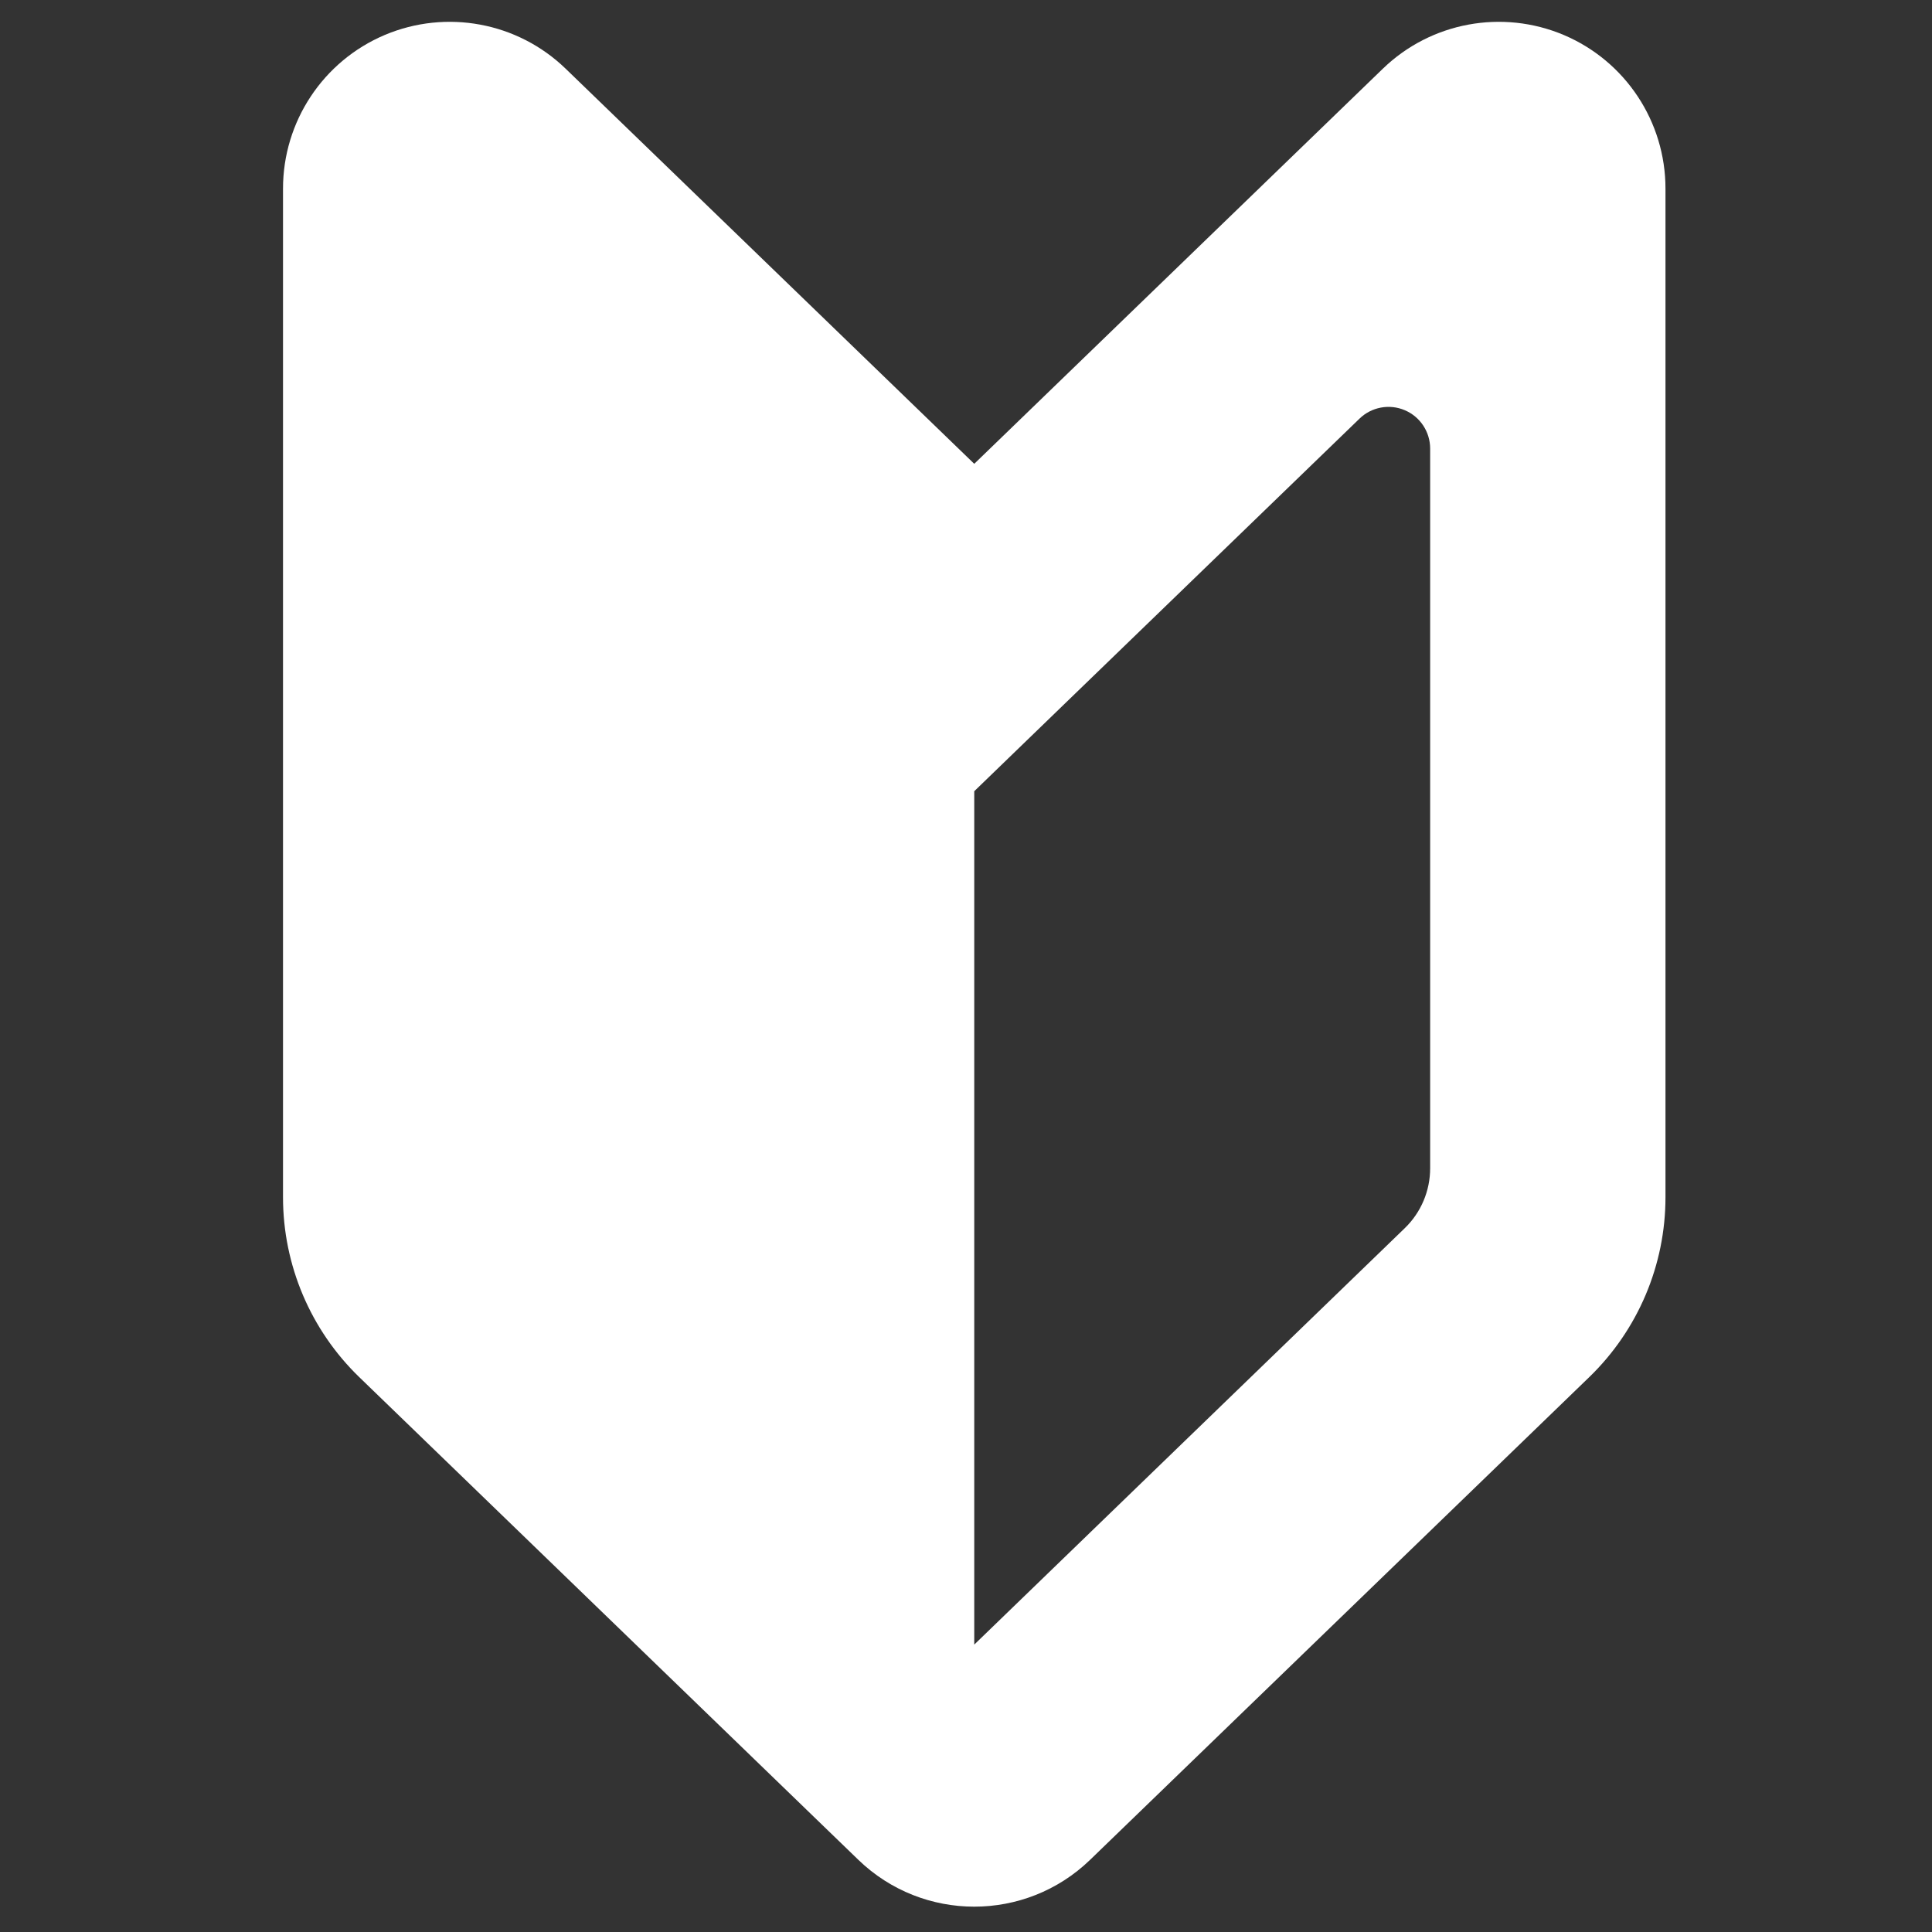 <svg width="41" height="41" viewBox="0 0 41 41" fill="none" xmlns="http://www.w3.org/2000/svg">
<rect x="0" y="0" width="41" height="41" fill="#333333" stroke="none"/>
<g clip-path="url(#clip0_803_5313)">
<path d="M20.675 9.843L12.004 1.458C10.984 0.471 9.471 0.19 8.163 0.743C6.855 1.298 6.006 2.581 6.006 4.002V25.408C6.006 26.846 6.589 28.223 7.623 29.224L18.214 39.467C19.586 40.794 21.764 40.794 23.135 39.467L33.727 29.224C34.761 28.223 35.344 26.846 35.344 25.408V4.002C35.344 2.581 34.495 1.298 33.187 0.743C31.879 0.19 30.366 0.471 29.346 1.458L20.675 9.843ZM30.35 24.792C30.35 25.272 30.156 25.731 29.811 26.064L20.675 34.901V16.791L22.411 15.112L28.851 8.884C29.105 8.637 29.485 8.566 29.811 8.705C30.138 8.843 30.35 9.164 30.35 9.52V24.792Z" fill="white"/>
</g>
<defs>
<clipPath id="clip0_803_5313">
<rect width="40" height="40" fill="white" transform="translate(0.675 0.463)"/>
</clipPath>
</defs>
</svg>

